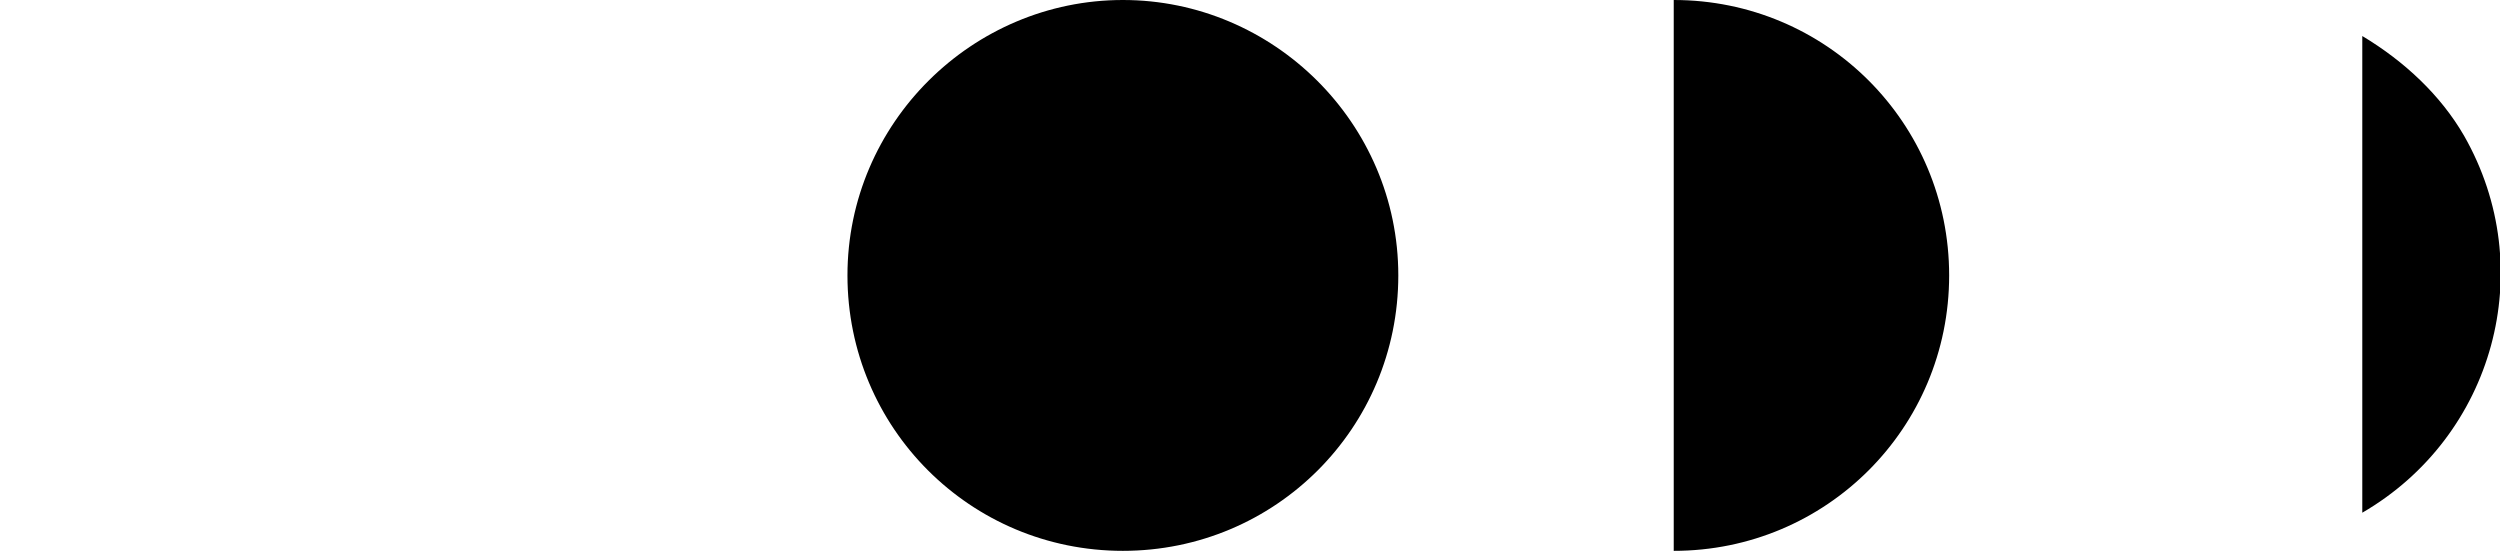 <?xml version="1.0" encoding="utf-8"?>
<!-- Generator: Adobe Illustrator 23.0.3, SVG Export Plug-In . SVG Version: 6.00 Build 0)  -->
<svg version="1.1" id="Livello_1" xmlns="http://www.w3.org/2000/svg" xmlns:xlink="http://www.w3.org/1999/xlink" x="0px" y="0px"
	 viewBox="0 0 118 26" style="enable-background:new 0 0 118 26;" xml:space="preserve">
<title>logo</title>
<path d="M66,13c0,7.2-5.8,13-13,13s-13-5.8-13-13S45.9,0,53,0S66,5.8,66,13 M79,0v26c7.2,0,13-5.8,13-13S86.2,0,79,0 M111.5,1.7
	v22.5c6.2-3.6,8.4-11.5,4.8-17.8C115.2,4.5,113.5,2.9,111.5,1.7"/>
</svg>
